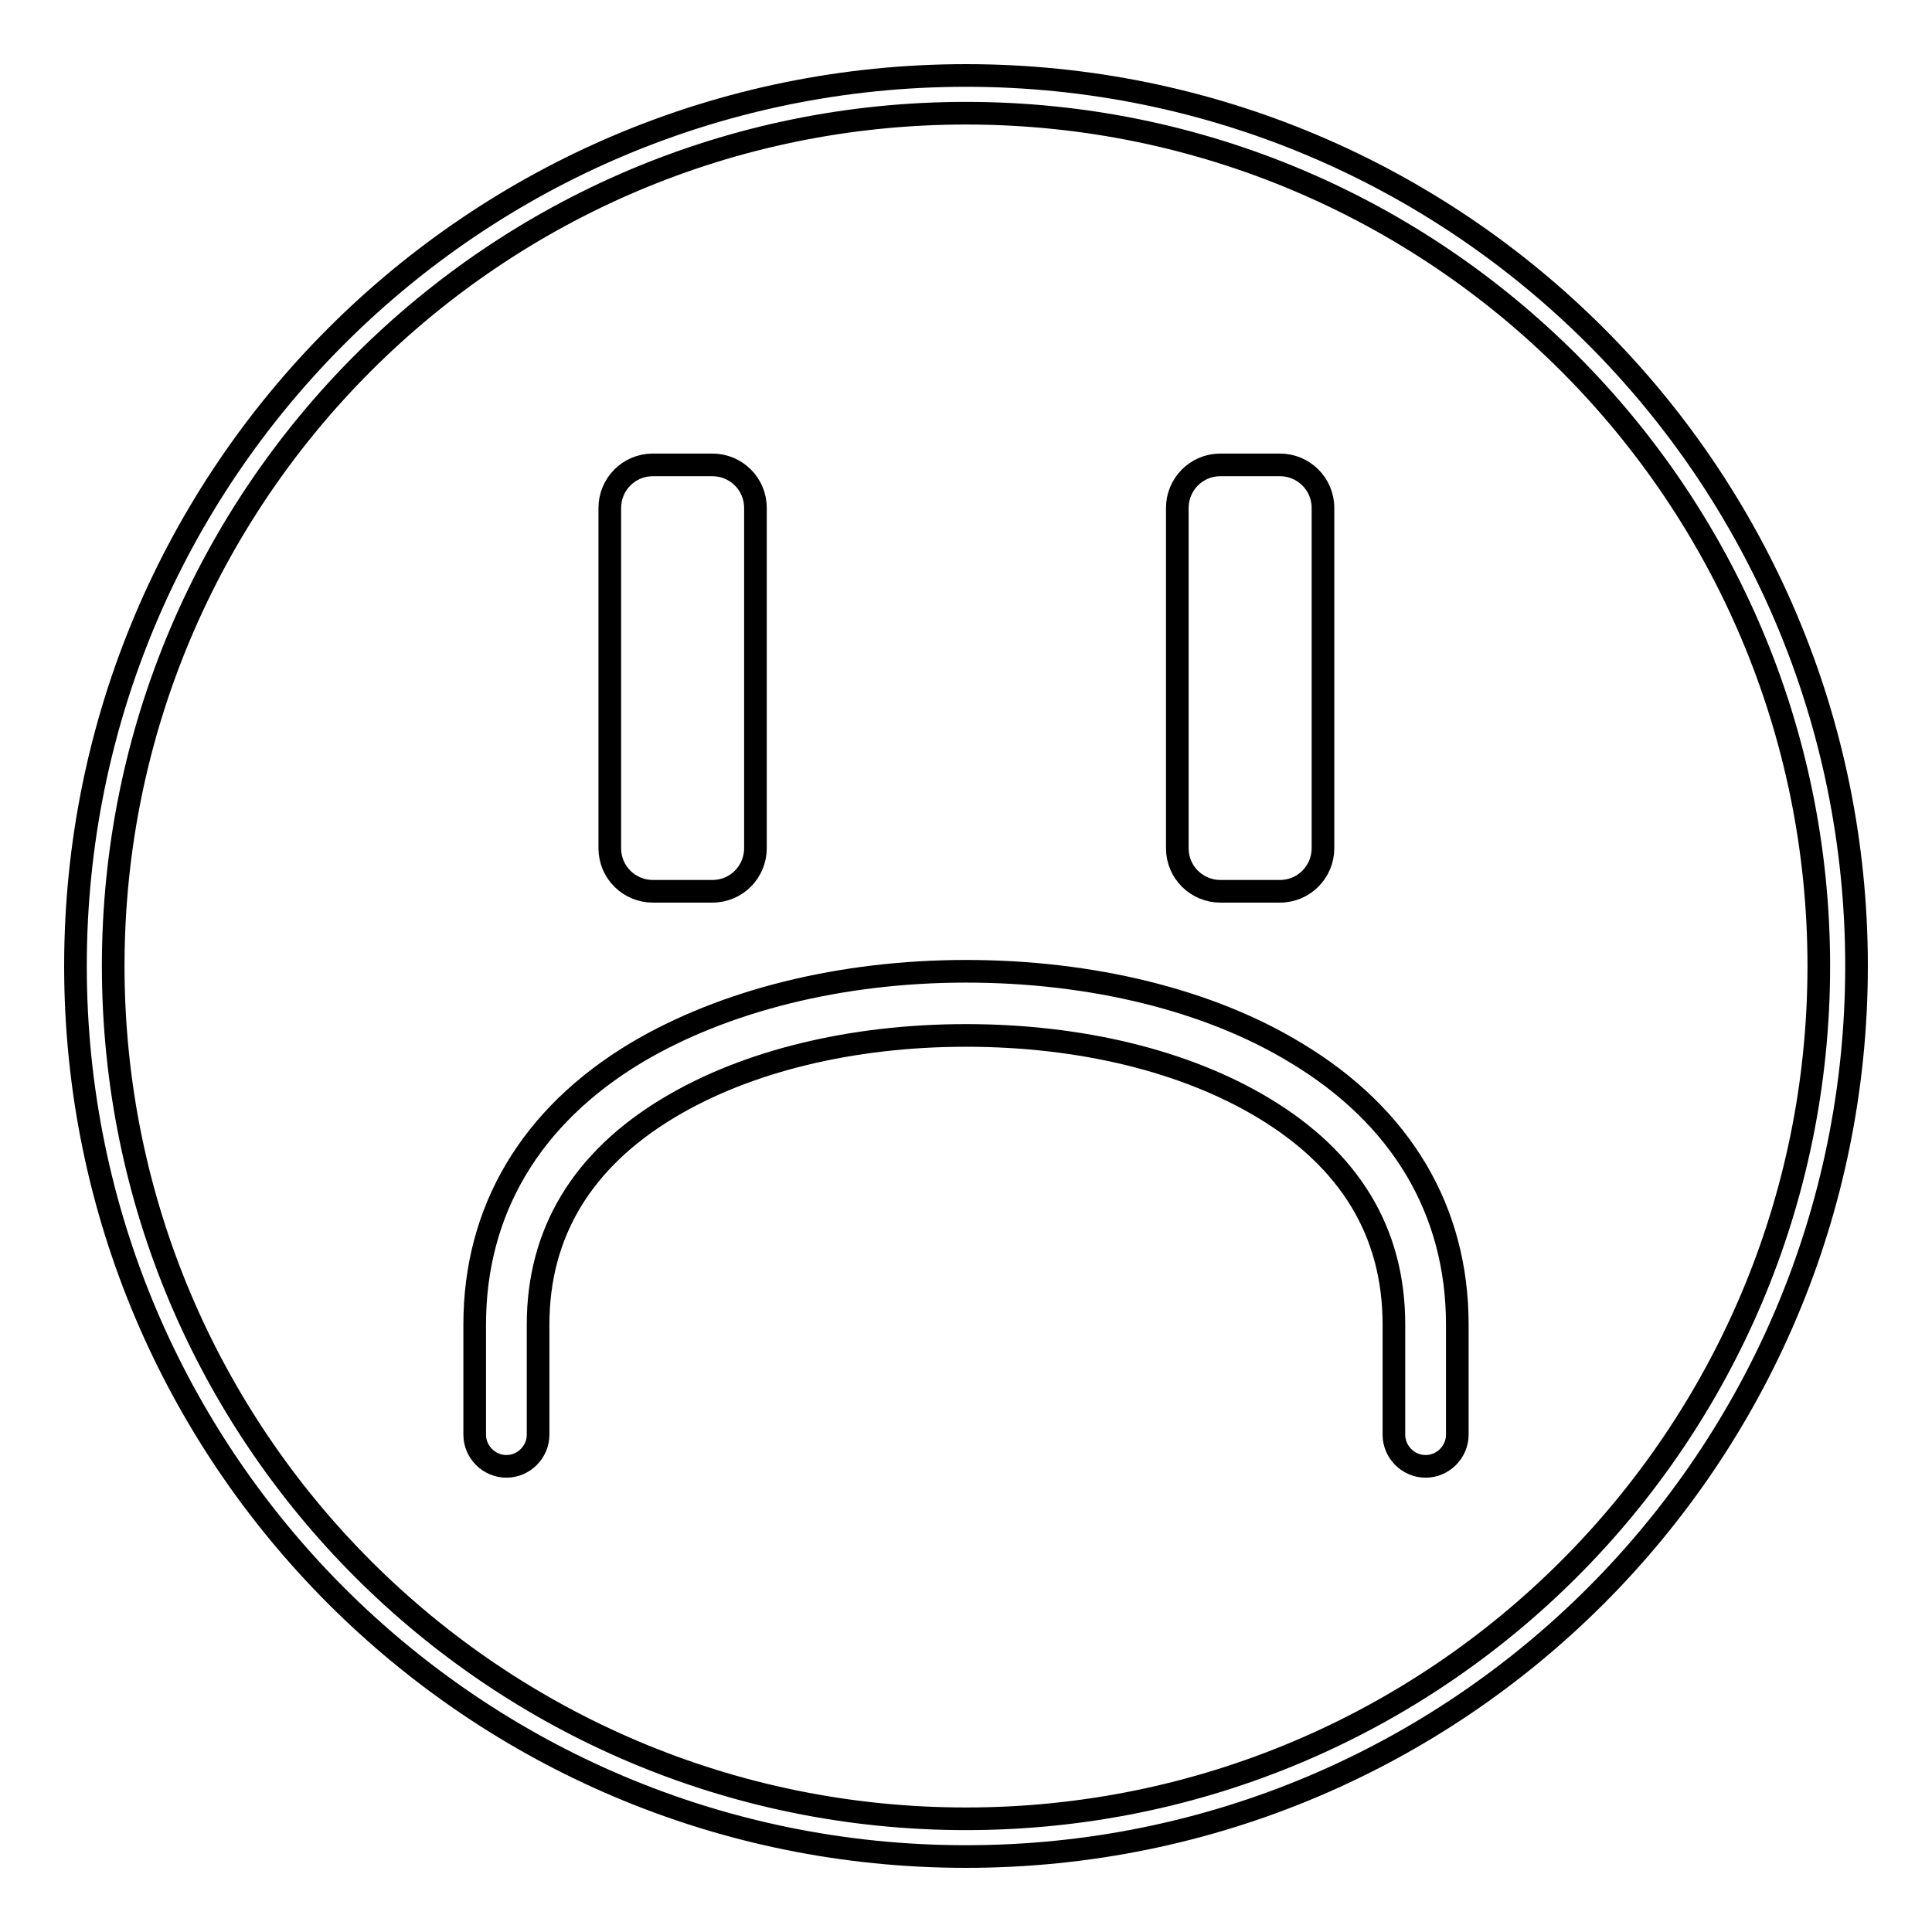 <?xml version="1.0" encoding="utf-8"?>
<!-- Svg Vector Icons : http://www.onlinewebfonts.com/icon -->
<!DOCTYPE svg PUBLIC "-//W3C//DTD SVG 1.1//EN" "http://www.w3.org/Graphics/SVG/1.1/DTD/svg11.dtd">
<svg version="1.1" xmlns="http://www.w3.org/2000/svg" xmlns:xlink="http://www.w3.org/1999/xlink" x="0px" y="0px" viewBox="0 0 256 256" enable-background="new 0 0 256 256" xml:space="preserve">
<g> <path stroke-width="3" fill-opacity="0" stroke="#000000"  d="M156,67.3c0-3.1,2.5-5.7,5.7-5.7h7.9c3.1,0,5.7,2.5,5.7,5.7v45.1c0,3.1-2.5,5.7-5.7,5.7h-7.9 c-3.1,0-5.7-2.5-5.7-5.7V67.3z M80.8,67.3c0-3.1,2.5-5.7,5.7-5.7h7.9c3.1,0,5.7,2.5,5.7,5.7v45.1c0,3.1-2.5,5.7-5.7,5.7h-7.9 c-3.1,0-5.7-2.5-5.7-5.7V67.3z"/> <path stroke-width="3" fill-opacity="0" stroke="#000000"  d="M188.9,194.3c-2.3,0-4.2-1.9-4.2-4.2v-14.6c0-12.2-5.8-21.8-17.3-28.7c-10.3-6.2-24.2-9.6-39.4-9.6 c-15.1,0-29.1,3.4-39.4,9.6c-11.5,6.9-17.3,16.6-17.3,28.7v14.6c0,2.3-1.9,4.2-4.2,4.2s-4.2-1.9-4.2-4.2v-14.6 c0-15.1,7.4-27.6,21.4-36c11.6-6.9,27.1-10.8,43.7-10.8c16.6,0,32.2,3.8,43.7,10.8c14,8.4,21.4,20.9,21.4,36v14.6 C193.1,192.4,191.2,194.3,188.9,194.3z"/> <path stroke-width="3" fill-opacity="0" stroke="#000000"  d="M128,10C62.8,10,10,62.8,10,128c0,65.2,52.8,118,118,118c65.2,0,118-52.8,118-118C246,62.8,193.2,10,128,10 L128,10z M128,241c-62.4,0-113-50.6-113-113C15,65.6,65.6,15,128,15c62.4,0,113,50.6,113,113S190.4,241,128,241L128,241z"/></g>
</svg>
